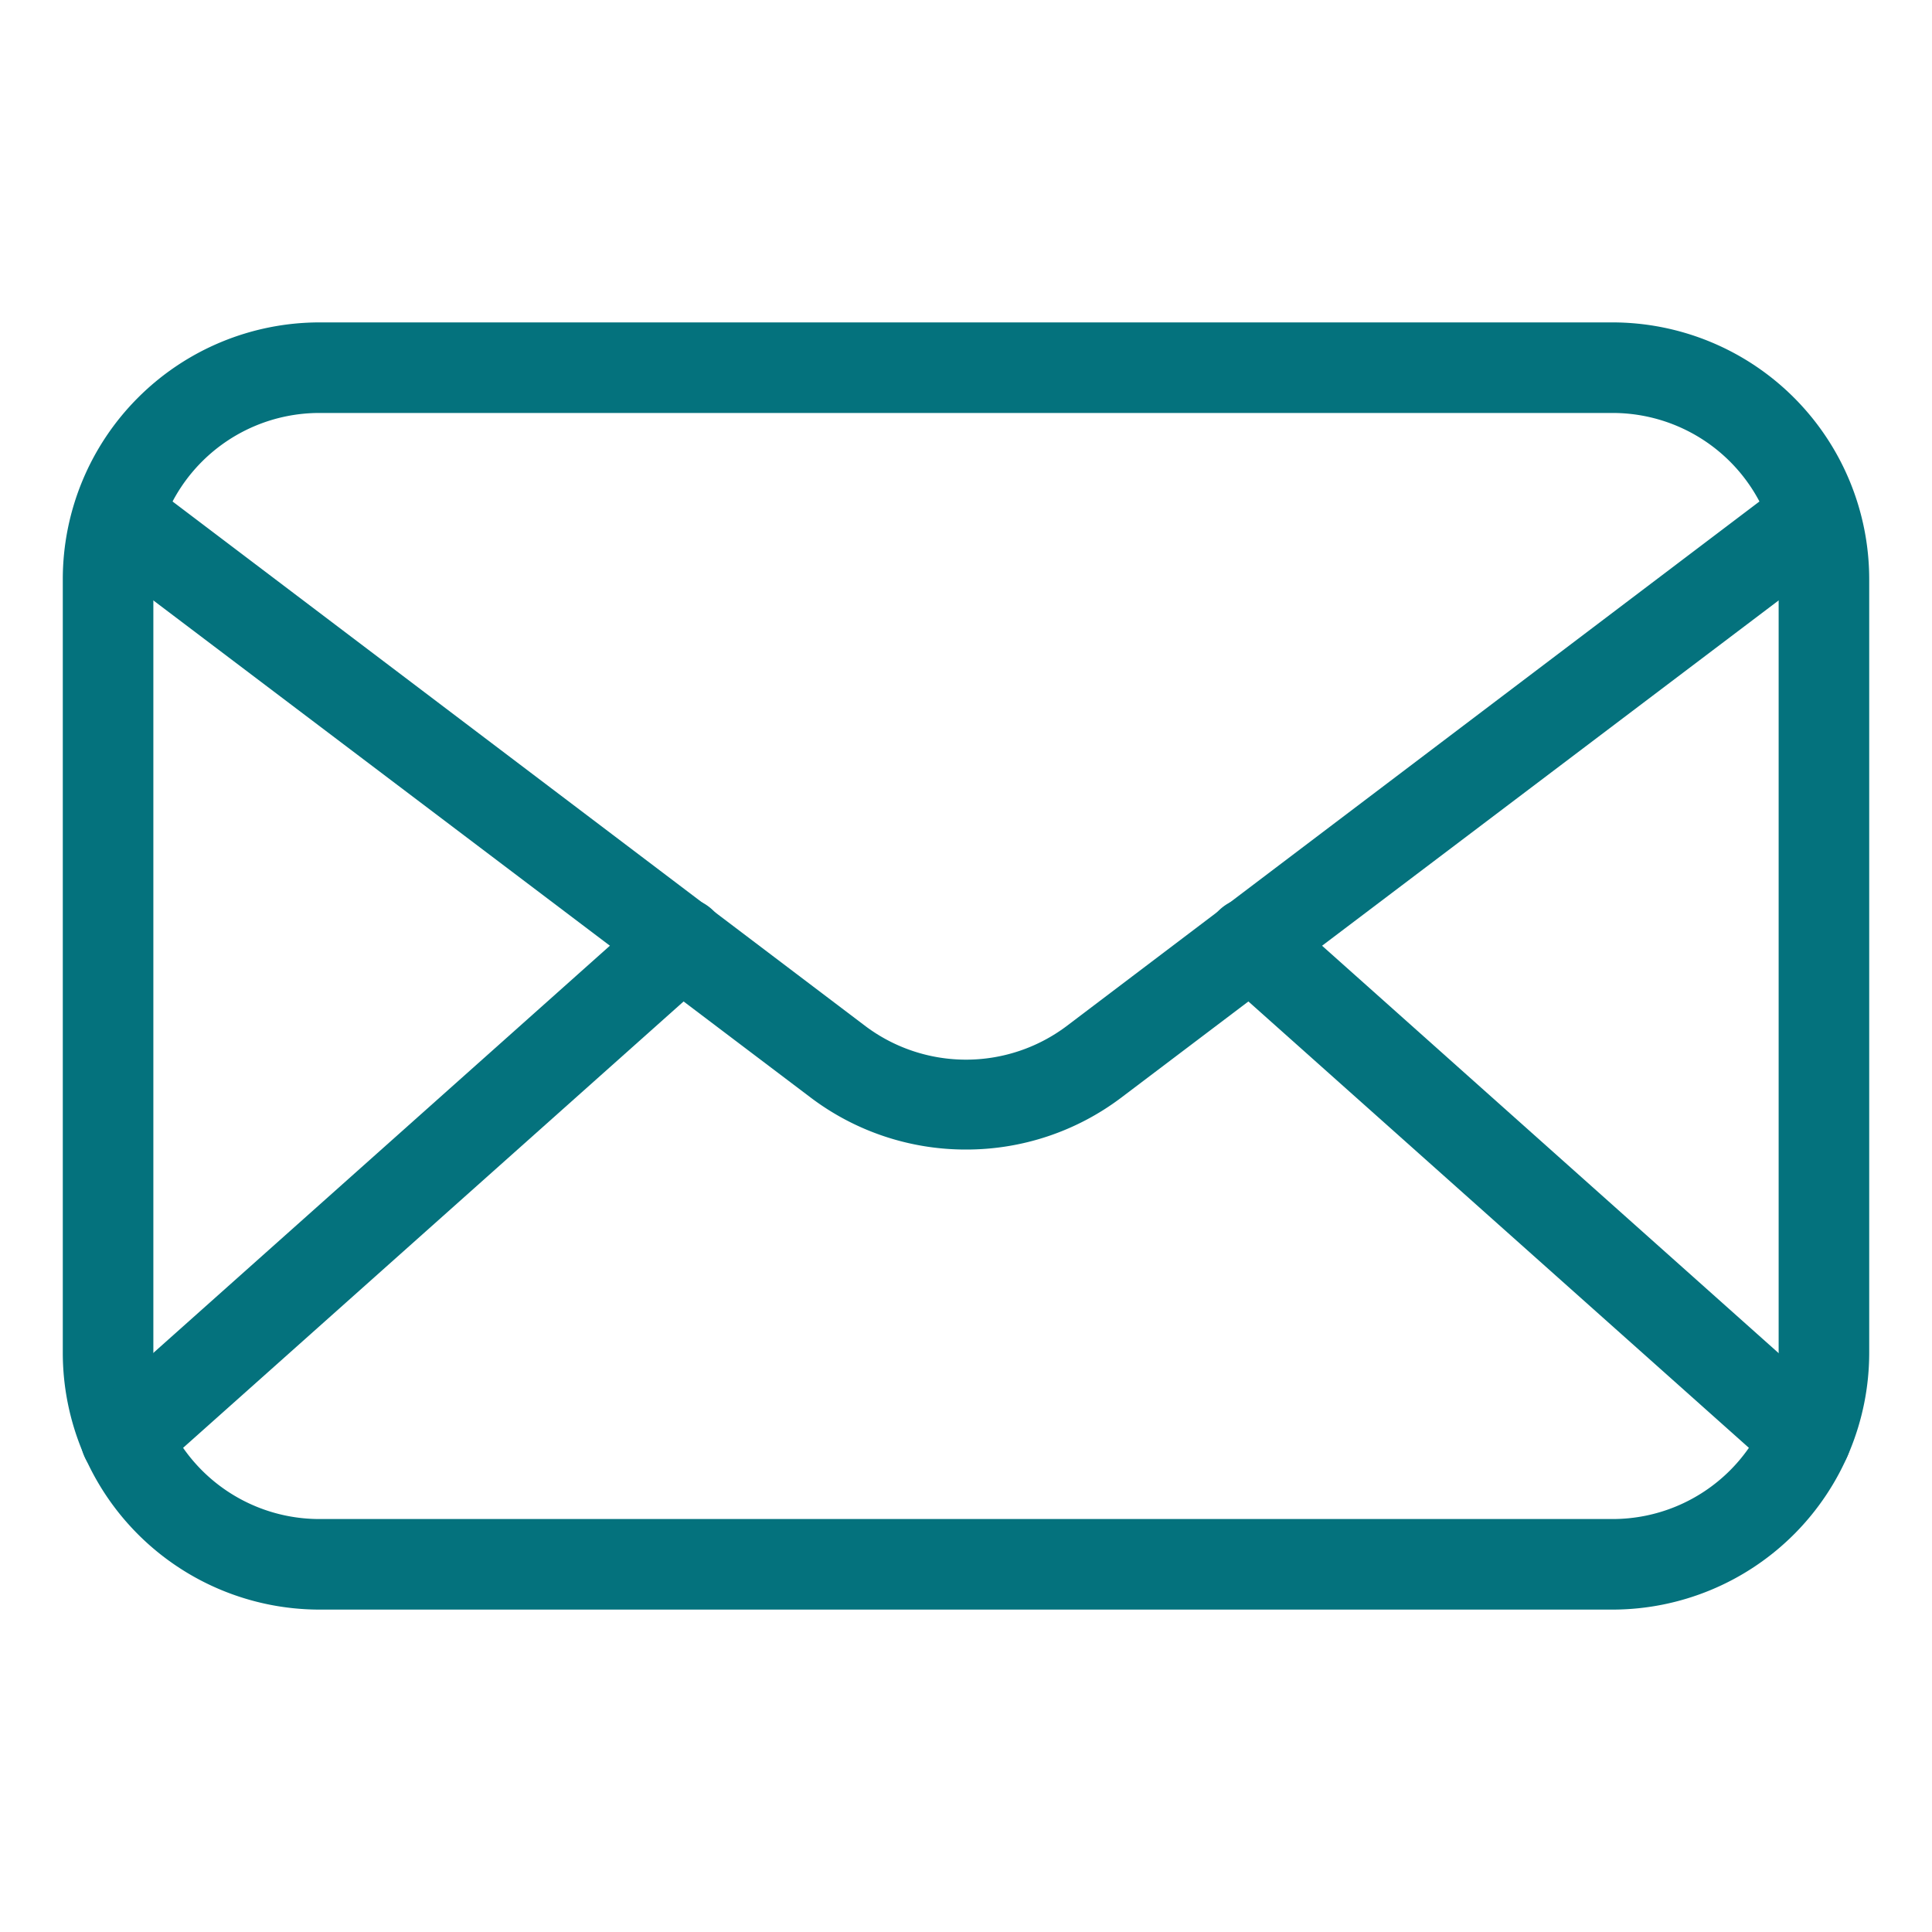 <svg id="SvgjsSvg1035" width="288" height="288" xmlns="http://www.w3.org/2000/svg" version="1.1" xmlns:xlink="http://www.w3.org/1999/xlink" xmlns:svgjs="http://svgjs.com/svgjs"><defs id="SvgjsDefs1036"></defs><g id="SvgjsG1037"><svg xmlns="http://www.w3.org/2000/svg" viewBox="0 0 64 64" width="288" height="288"><path fill="#04727d" d="M53.42,53.32H10.58a8.51,8.51,0,0,1-8.5-8.5V19.18a8.51,8.51,0,0,1,8.5-8.5H53.42a8.51,8.51,0,0,1,8.5,8.5V44.82A8.51,8.51,0,0,1,53.42,53.32ZM10.58,13.68a5.5,5.5,0,0,0-5.5,5.5V44.82a5.5,5.5,0,0,0,5.5,5.5H53.42a5.5,5.5,0,0,0,5.5-5.5V19.18a5.5,5.5,0,0,0-5.5-5.5Z" class="color222 svgShape"></path><path fill="#04727d" d="M32,38.08a8.51,8.51,0,0,1-5.13-1.71L3.52,18.71a1.5,1.5,0,1,1,1.81-2.39L28.68,34a5.55,5.55,0,0,0,6.64,0L58.67,16.32a1.5,1.5,0,1,1,1.81,2.39L37.13,36.37A8.51,8.51,0,0,1,32,38.08Z" class="color222 svgShape"></path><path fill="#04727d" d="M4.17 49.14a1.5 1.5 0 0 1-1-2.62L21.57 30.11a1.5 1.5 0 0 1 2 2.24L5.17 48.76A1.46 1.46 0 0 1 4.17 49.14zM59.83 49.14a1.46 1.46 0 0 1-1-.38L40.43 32.35a1.5 1.5 0 1 1 2-2.24L60.82 46.52a1.5 1.5 0 0 1-1 2.62z" class="color222 svgShape"></path></svg></g></svg>
